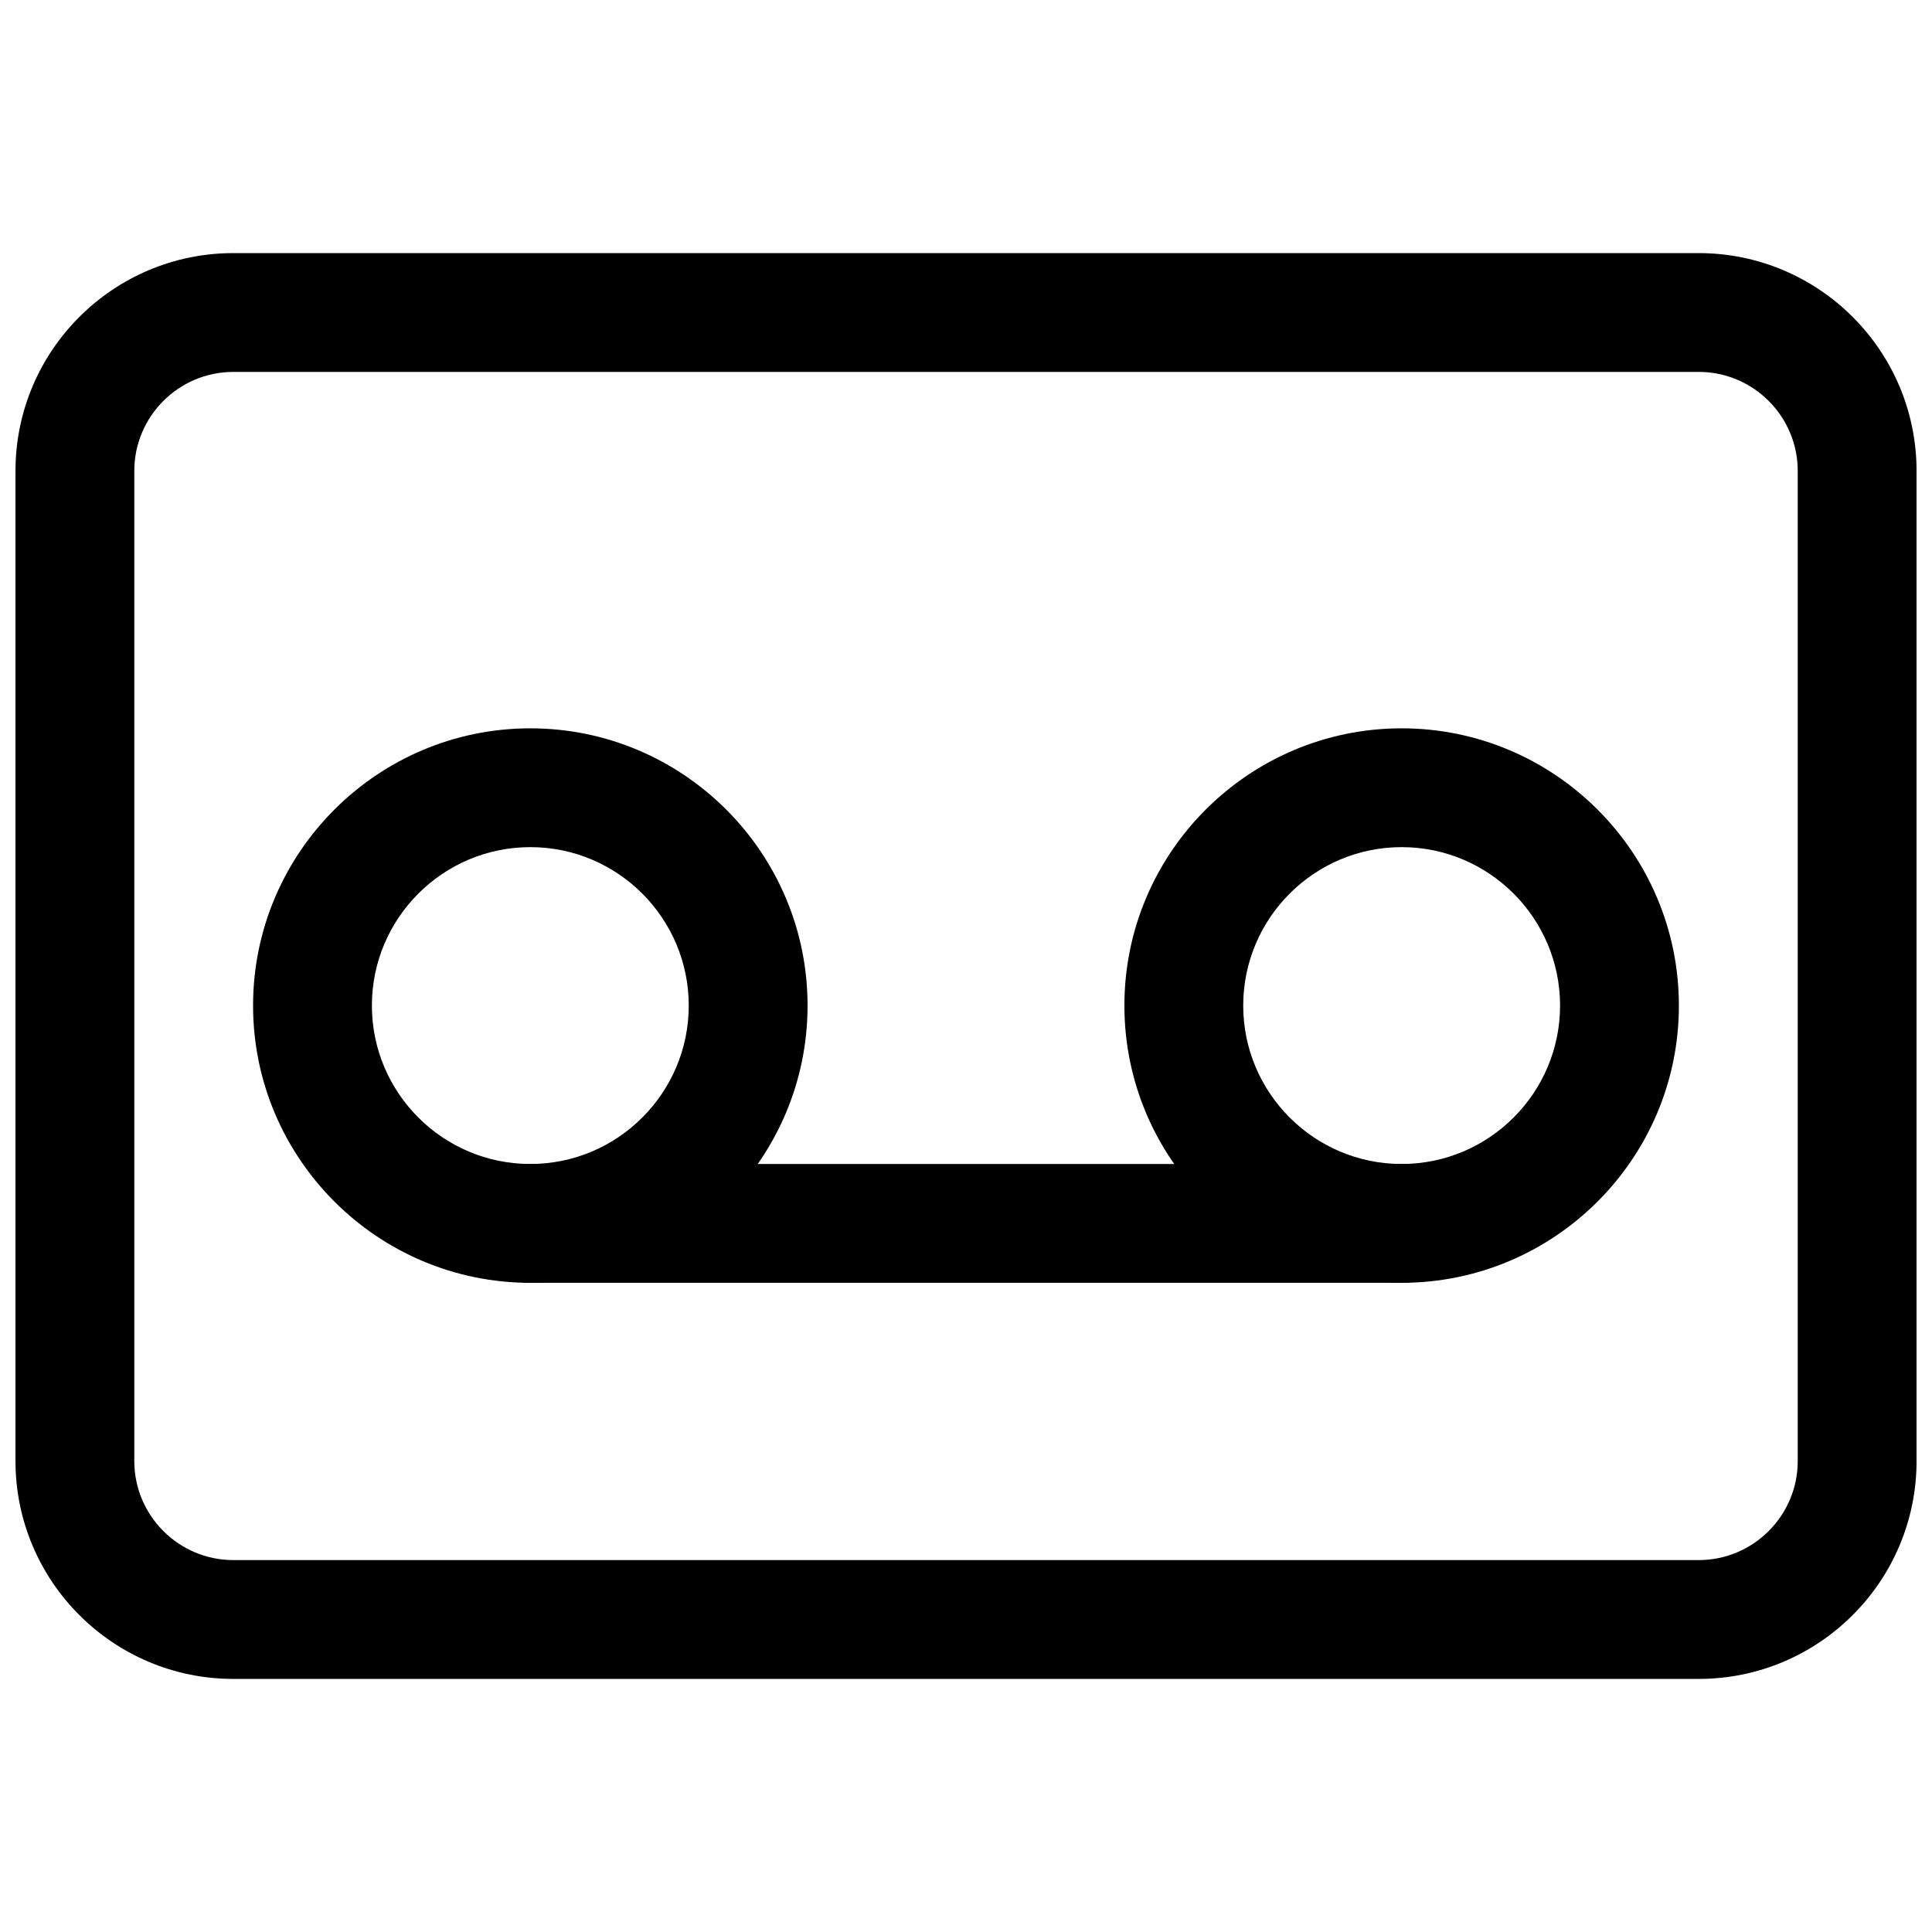 <?xml version="1.0" encoding="UTF-8"?>
<!-- Uploaded to: SVG Repo, www.svgrepo.com, Generator: SVG Repo Mixer Tools -->
<svg width="800px" height="800px" version="1.1" viewBox="144 144 512 512" xmlns="http://www.w3.org/2000/svg">
 <defs>
  <clipPath id="a">
   <path d="m148.09 211h503.81v378h-503.81z"/>
  </clipPath>
 </defs>
 <g clip-path="url(#a)">
  <path d="m594.18 588.93h-388.35c-31.844 0-57.727-25.883-57.727-57.727v-262.4c0-31.844 25.883-57.727 57.727-57.727h388.35c31.844 0 57.727 25.883 57.727 57.727v262.4c0 31.844-25.883 57.727-57.727 57.727zm-388.35-346.37c-14.465 0-26.238 11.777-26.238 26.238v262.4c0 14.465 11.777 26.238 26.238 26.238h388.35c14.465 0 26.238-11.777 26.238-26.238v-262.4c0-14.465-11.777-26.238-26.238-26.238z"/>
 </g>
 <path d="m284.54 483.96c-40.516 0-73.473-32.957-73.473-73.473 0-40.516 32.957-73.473 73.473-73.473s73.473 32.957 73.473 73.473c0 40.516-32.957 73.473-73.473 73.473zm0-115.46c-23.152 0-41.984 18.828-41.984 41.984 0 23.152 18.828 41.984 41.984 41.984 23.152 0 41.984-18.828 41.984-41.984 0-23.152-18.828-41.984-41.984-41.984z"/>
 <path d="m515.45 483.96c-40.516 0-73.473-32.957-73.473-73.473 0-40.516 32.957-73.473 73.473-73.473s73.473 32.957 73.473 73.473c0 40.516-32.957 73.473-73.473 73.473zm0-115.46c-23.152 0-41.984 18.828-41.984 41.984 0 23.152 18.828 41.984 41.984 41.984 23.152 0 41.984-18.828 41.984-41.984 0-23.152-18.828-41.984-41.984-41.984z"/>
 <path d="m515.45 483.96h-230.91c-8.691 0-15.742-7.055-15.742-15.742 0-8.691 7.055-15.742 15.742-15.742h230.91c8.691 0 15.742 7.055 15.742 15.742 0 8.691-7.055 15.742-15.742 15.742z"/>
</svg>